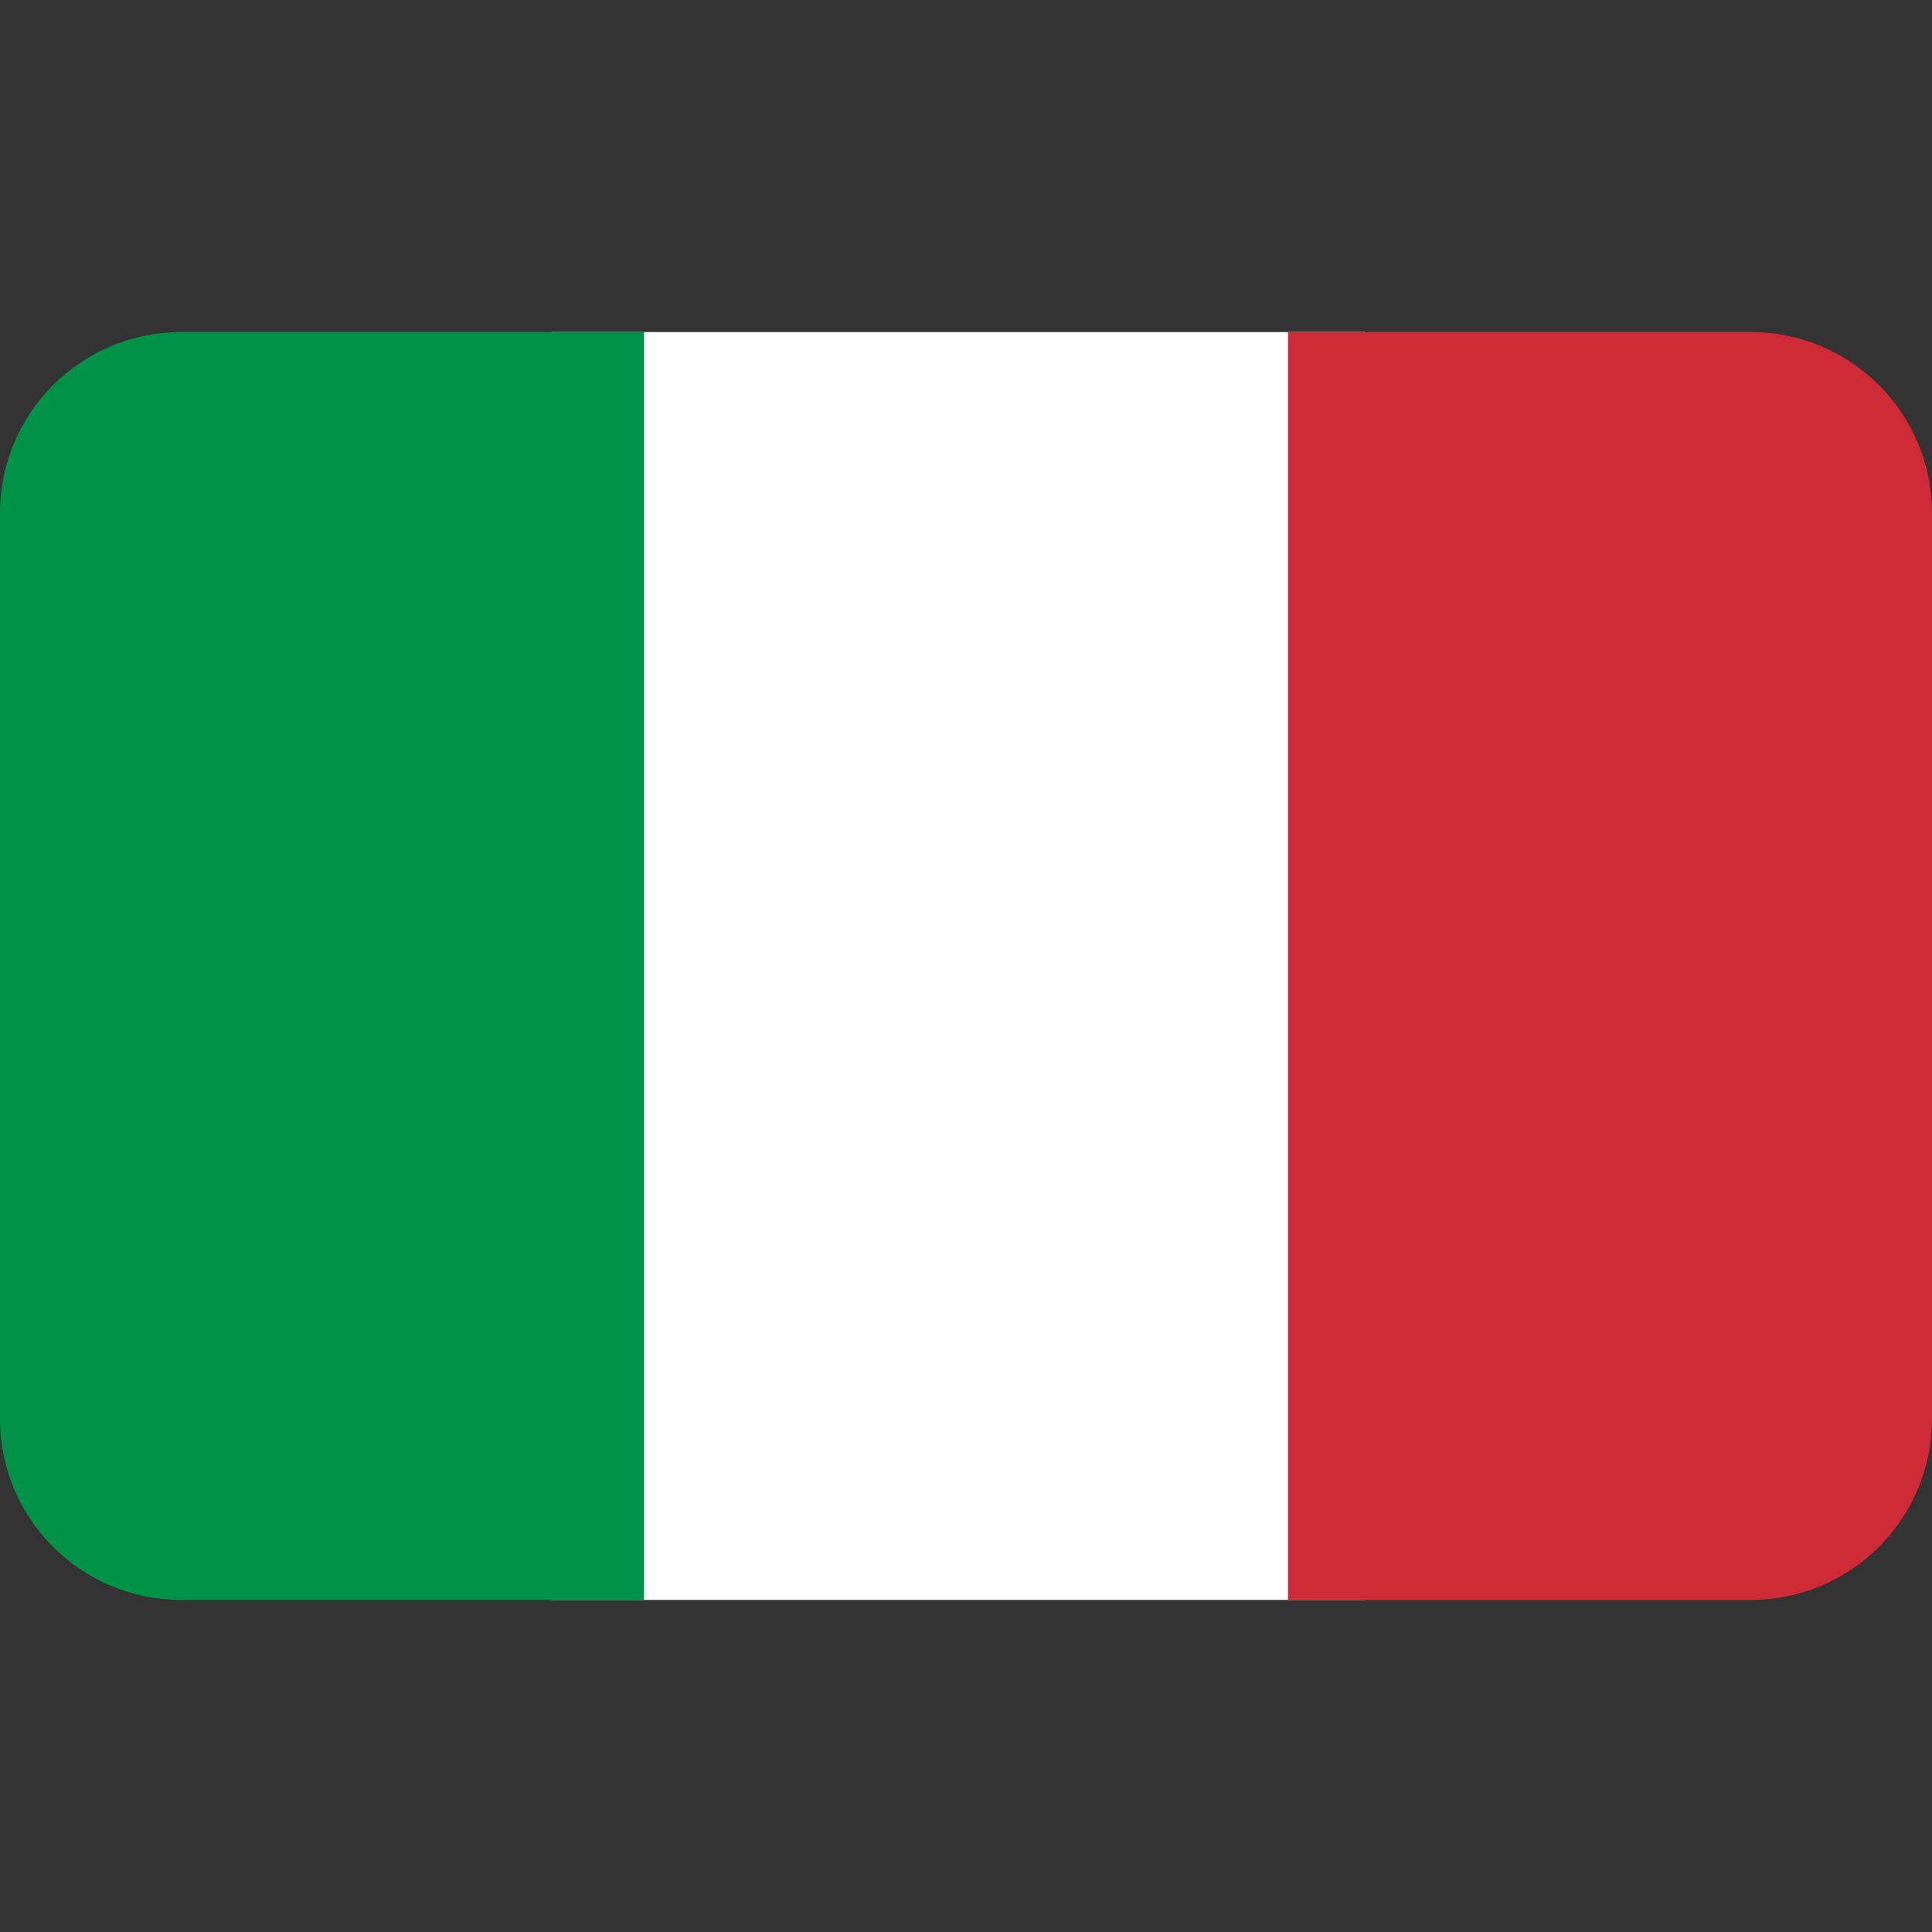 <svg xmlns="http://www.w3.org/2000/svg" viewBox="0 0 128 128" style="enable-background:new 0 0 128 128" xml:space="preserve"><rect x="0" y="0" width="128" height="128" fill="#333333" stroke="none"/><path style="fill:#fff" d="M36.501 22H90.43v84H36.501z"/><path d="M12 22h30.667v84H12c-6.627 0-12-5.373-12-12V34c0-6.627 5.373-12 12-12z" style="fill:#009246"/><path d="M85.333 22H116c6.627 0 12 5.373 12 12v60c0 6.627-5.373 12-12 12H85.333V22z" style="fill:#ce2b37"/></svg>